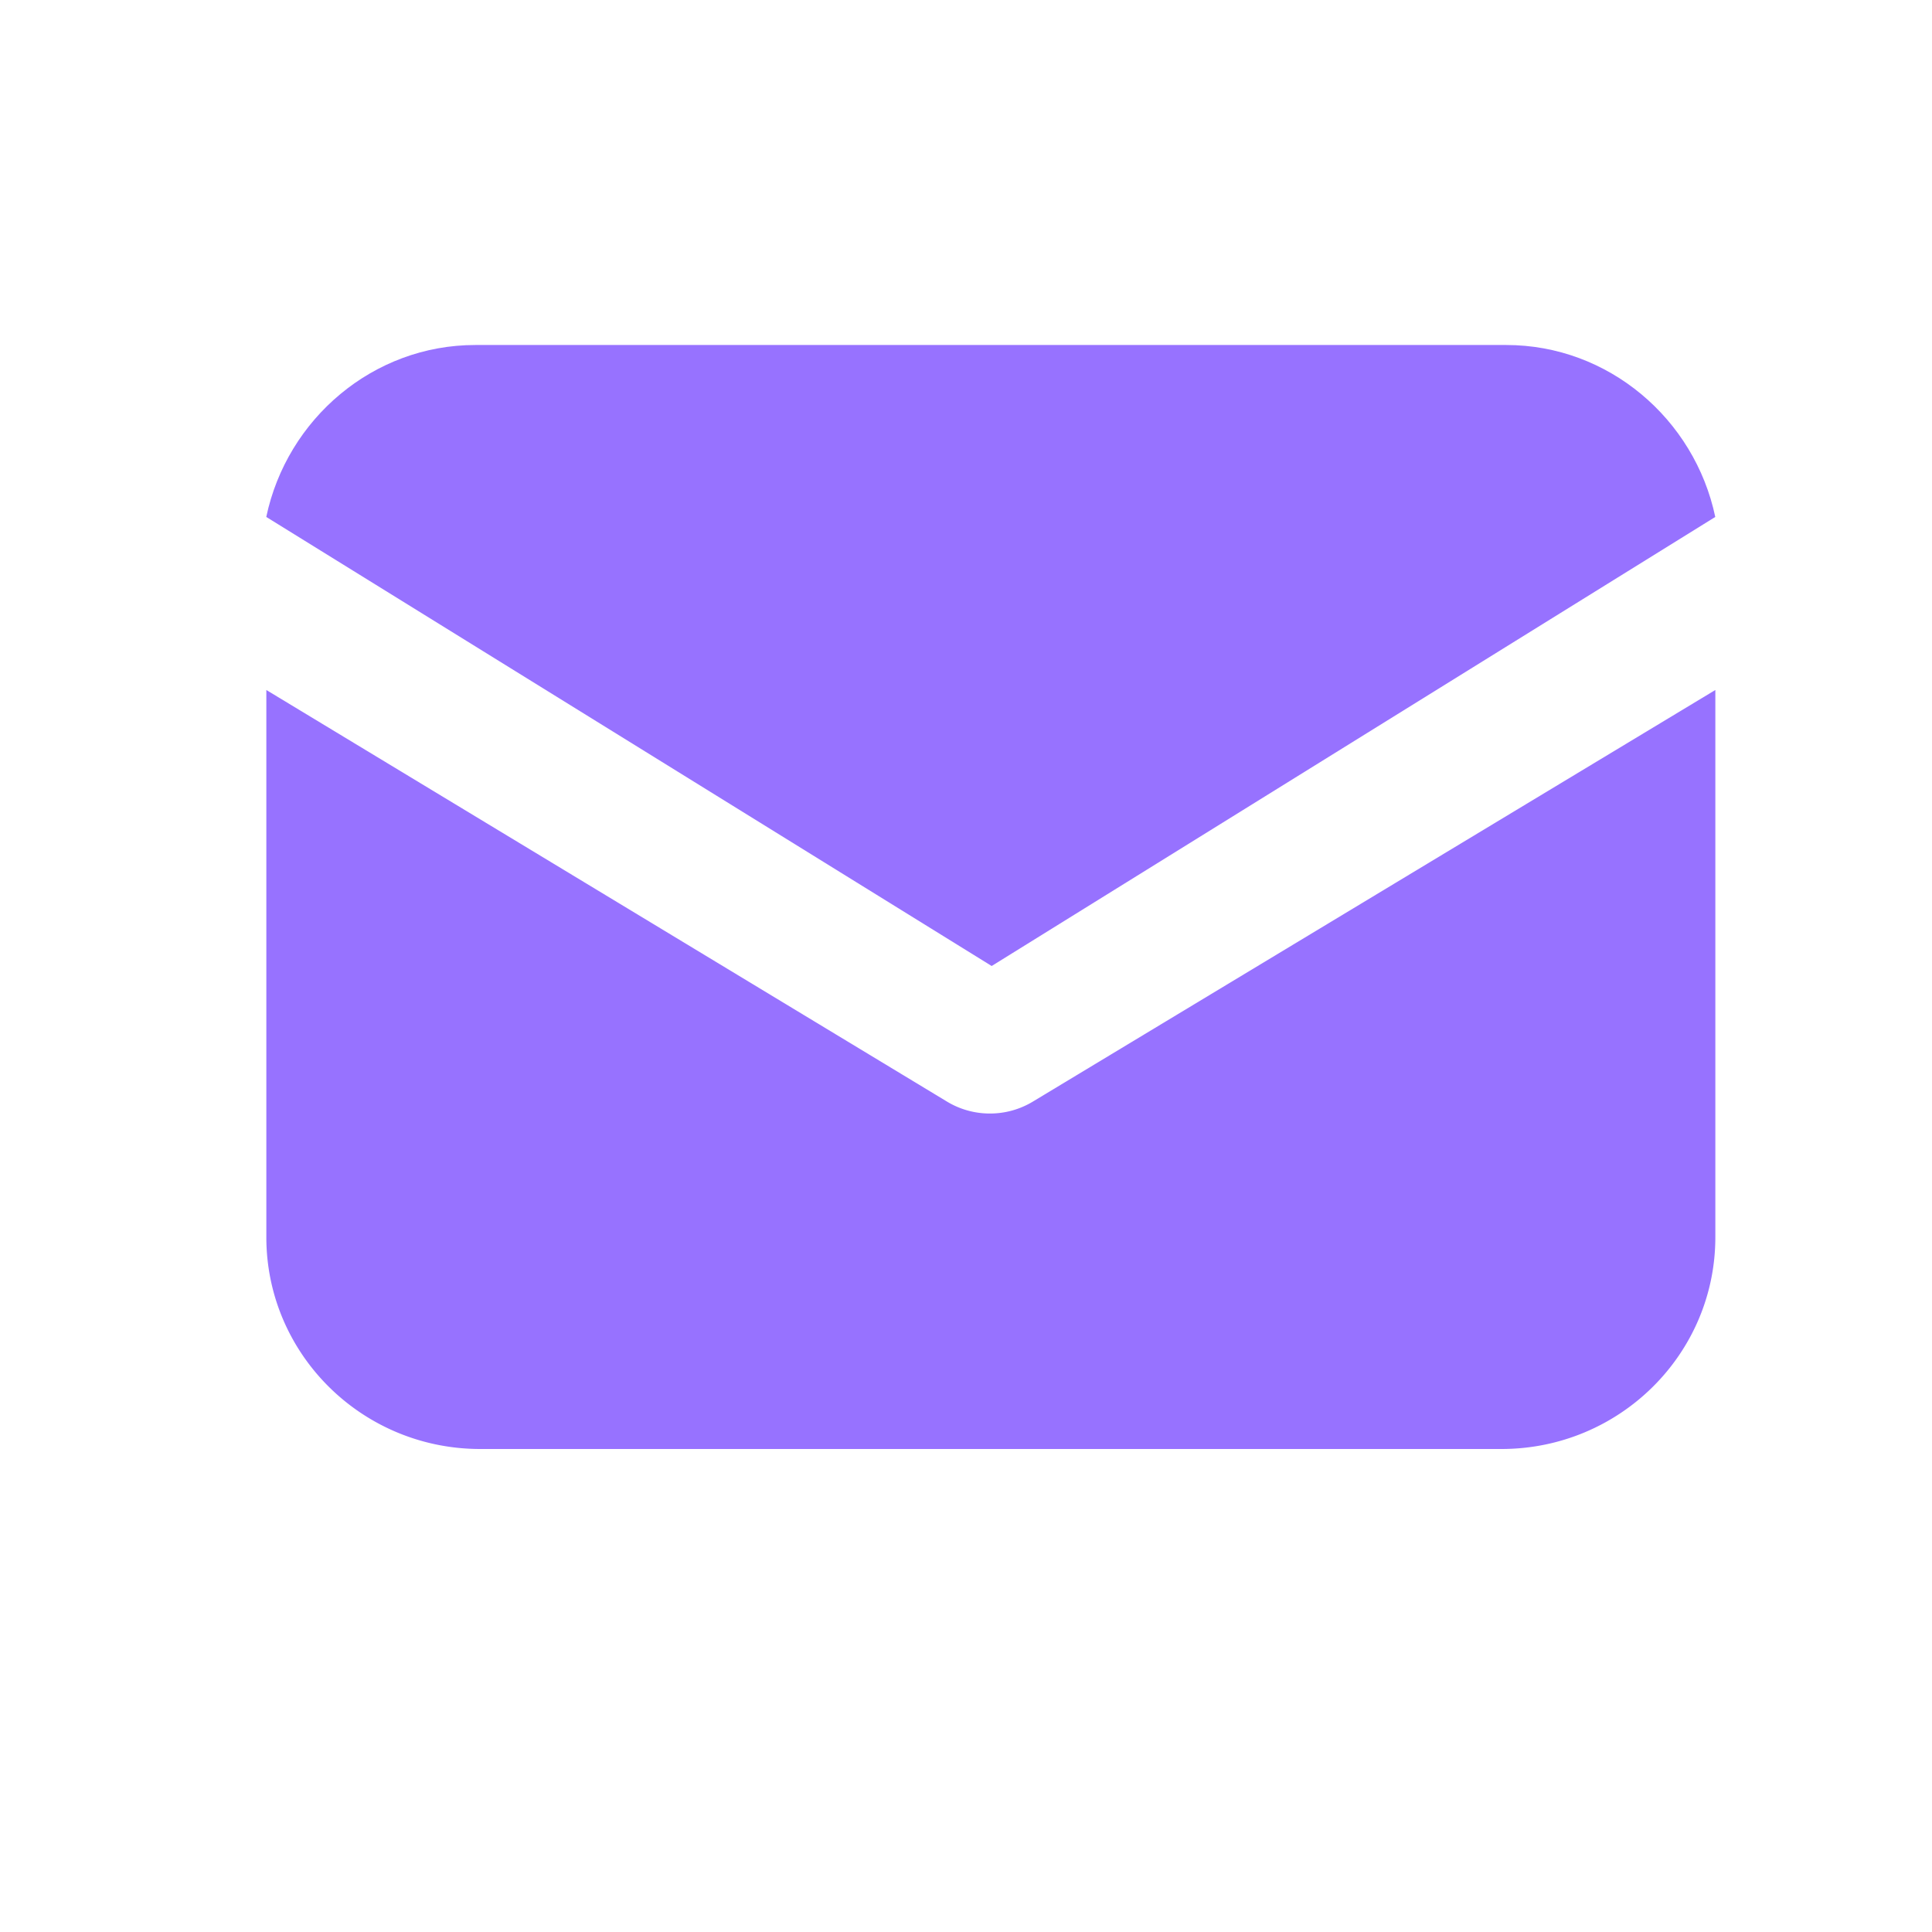 <svg xmlns="http://www.w3.org/2000/svg" width="28" height="28" fill="none" viewBox="0 0 28 28"><path fill="#9772FF" d="M14.966 15.967a1.2 1.2 0 0 1-.62.171 1.2 1.2 0 0 1-.62-.172L3.86 10v7.93c0 1.695 1.388 3.07 3.1 3.07h14.8c1.712 0 3.1-1.375 3.1-3.07V10z"/><path fill="#9772FF" d="M21.83 5H6.888C5.41 5 4.159 6.068 3.859 7.492L14.372 14l10.487-6.508C24.559 6.068 23.307 5 21.83 5"/></svg>